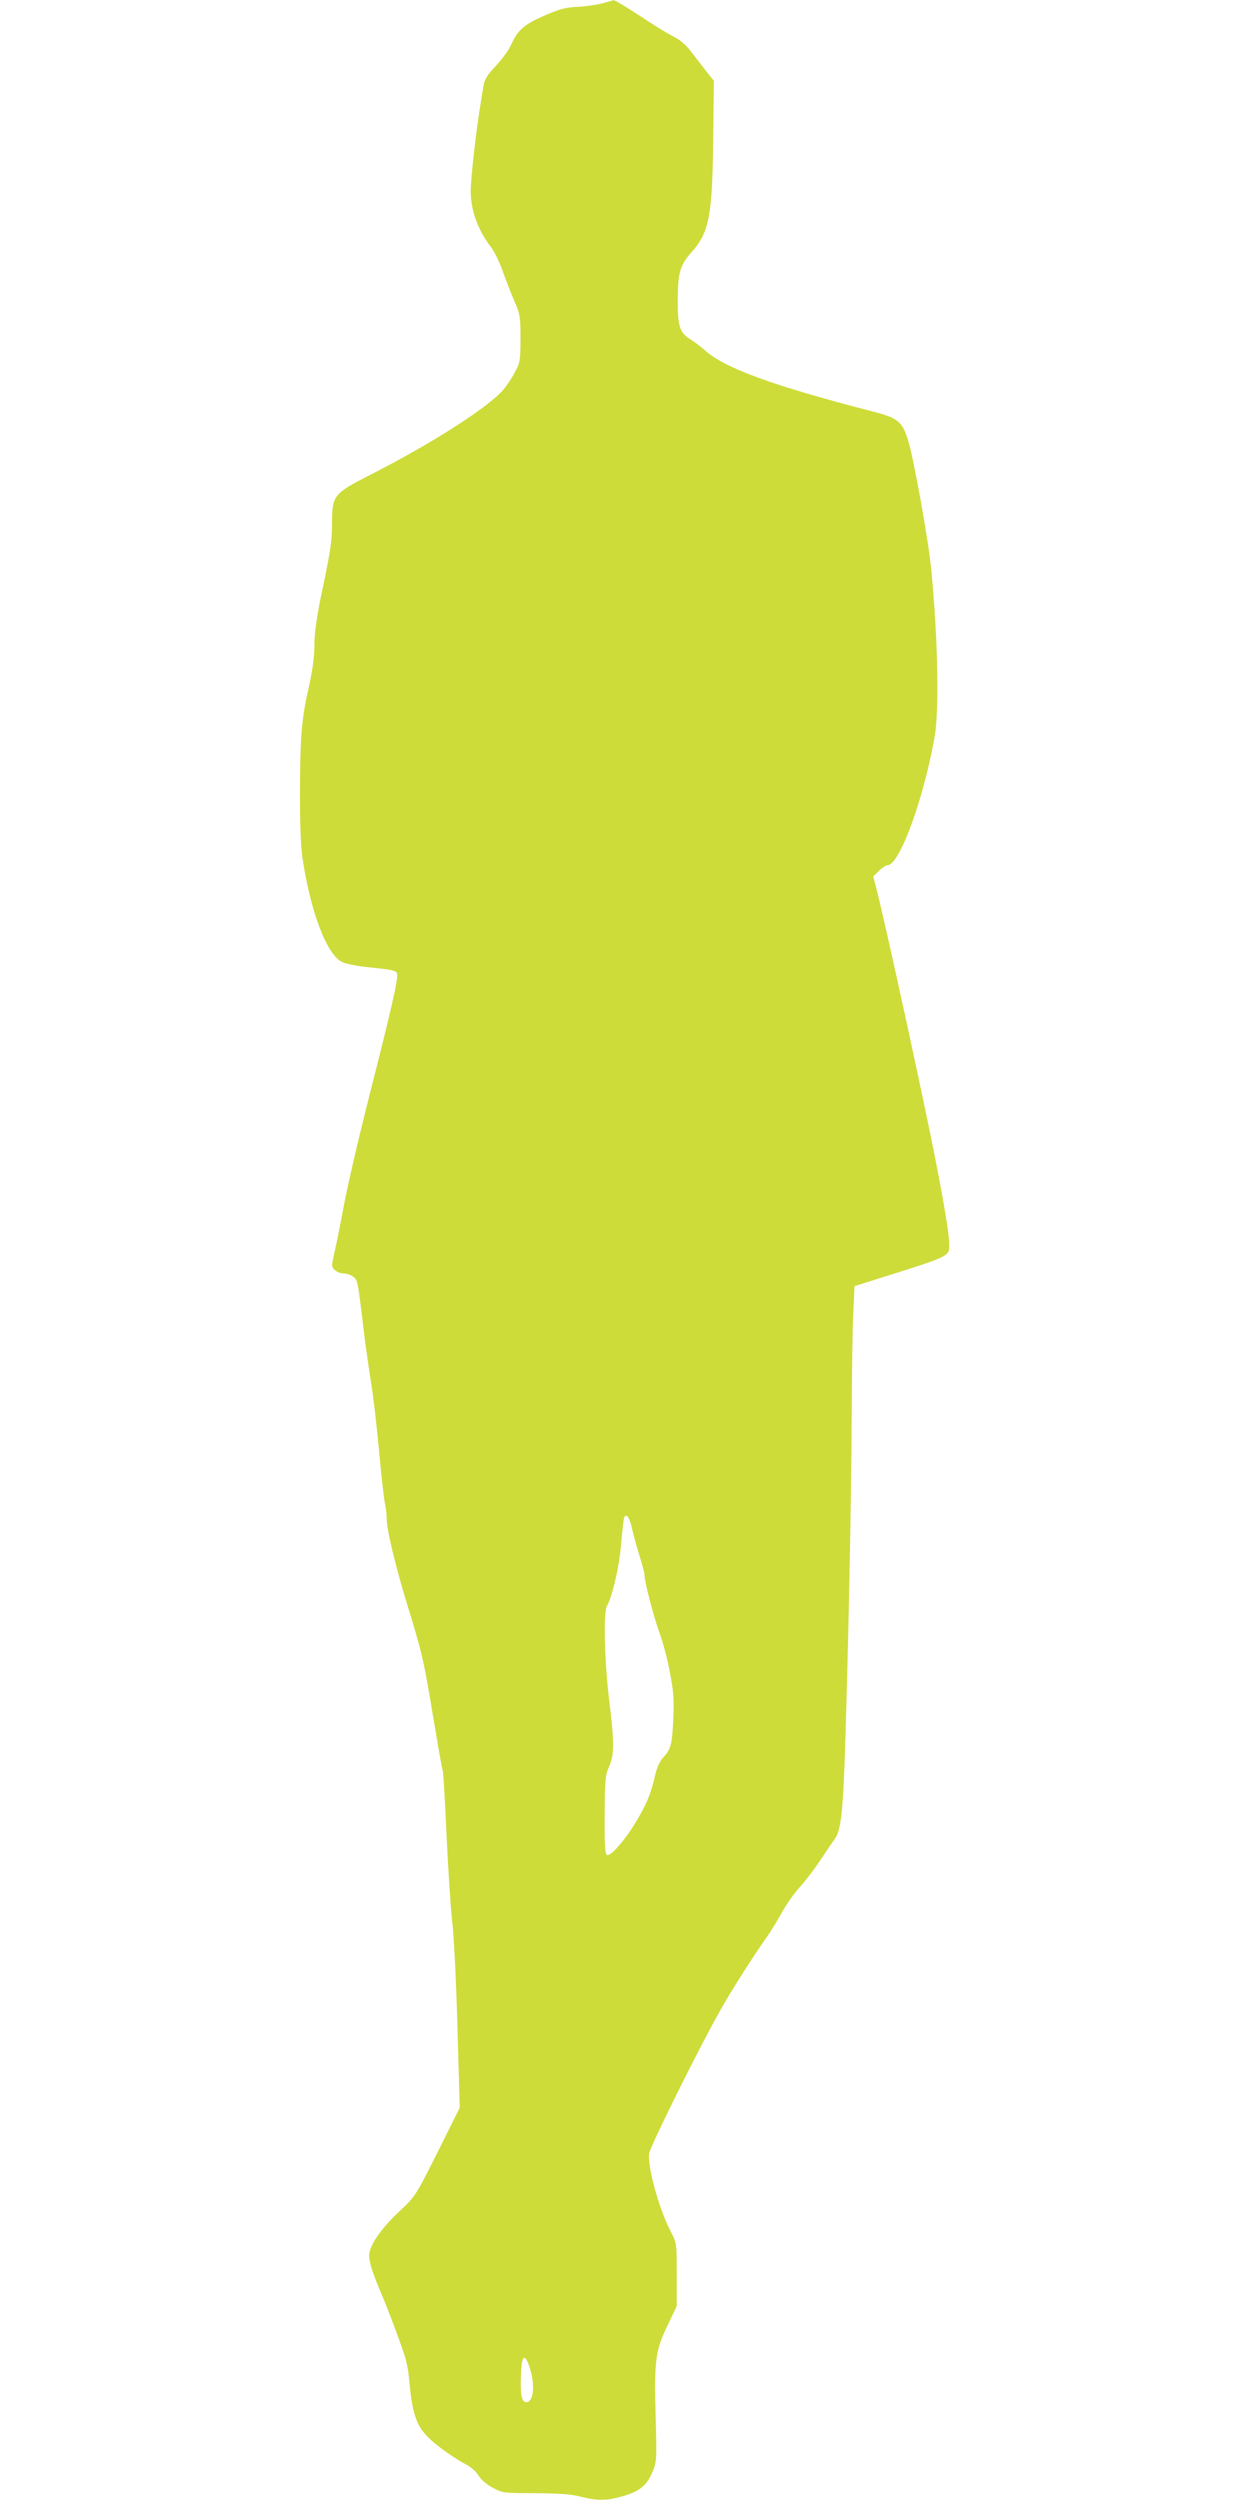 <?xml version="1.0" standalone="no"?>
<!DOCTYPE svg PUBLIC "-//W3C//DTD SVG 20010904//EN"
 "http://www.w3.org/TR/2001/REC-SVG-20010904/DTD/svg10.dtd">
<svg version="1.0" xmlns="http://www.w3.org/2000/svg"
 width="640pt" height="1280pt" viewBox="0 0 640 1280"
 preserveAspectRatio="xMidYMid meet">
<g transform="translate(0,1280) scale(0.1,-0.1)"
fill="#cddc39" stroke="none">
<path d="M3085 12783 c-27 -7 -85 -16 -127 -18 -64 -3 -94 -11 -173 -46 -103
-45 -134 -73 -168 -148 -10 -24 -45 -72 -77 -107 -44 -46 -60 -72 -64 -101 -4
-21 -11 -65 -16 -98 -22 -131 -50 -379 -50 -444 0 -97 38 -202 103 -285 17
-22 46 -80 63 -130 18 -50 45 -120 61 -156 26 -60 28 -75 28 -185 -1 -112 -2
-123 -29 -171 -15 -29 -41 -68 -57 -87 -74 -89 -363 -275 -679 -436 -194 -99
-200 -106 -200 -254 -1 -94 -7 -136 -60 -387 -17 -86 -30 -175 -30 -219 0 -76
-9 -144 -36 -261 -29 -131 -38 -241 -38 -495 -1 -171 4 -291 13 -350 41 -273
123 -490 201 -530 17 -9 73 -20 123 -26 133 -13 154 -18 160 -33 8 -20 -28
-179 -142 -626 -55 -217 -114 -471 -131 -565 -17 -93 -38 -197 -46 -230 -7
-33 -14 -65 -14 -72 0 -21 31 -43 60 -43 15 0 38 -8 50 -18 22 -18 21 -11 60
-337 7 -49 20 -142 30 -205 11 -63 28 -216 40 -340 11 -124 25 -247 30 -273 6
-26 10 -64 10 -84 0 -57 47 -252 111 -458 72 -236 78 -262 129 -569 23 -137
43 -254 46 -258 4 -5 12 -152 20 -326 8 -174 21 -375 29 -447 9 -71 21 -316
27 -543 l12 -413 -113 -227 c-113 -225 -114 -227 -194 -302 -98 -92 -157 -178
-157 -229 1 -37 19 -93 63 -196 29 -67 96 -244 120 -320 9 -27 19 -81 22 -120
18 -203 43 -258 153 -342 41 -32 98 -70 127 -85 33 -16 61 -40 75 -63 13 -21
42 -46 74 -63 49 -26 56 -27 216 -27 121 -1 183 -5 233 -18 89 -22 135 -21
218 3 84 25 120 54 149 122 22 52 23 59 17 283 -8 287 -2 339 61 469 l47 99 0
161 c0 161 0 161 -31 221 -61 116 -121 338 -110 401 8 40 249 527 361 726 59
106 170 280 243 383 16 22 49 76 73 119 24 44 67 105 95 135 28 31 76 94 107
141 31 47 63 94 72 106 32 43 43 155 54 529 17 560 31 1278 32 1675 1 195 4
416 8 490 l6 135 105 33 c388 122 380 118 380 180 0 60 -35 263 -98 572 -84
407 -240 1118 -276 1255 l-15 58 29 28 c16 16 36 29 44 29 60 0 180 322 240
649 25 131 19 497 -15 856 -13 146 -90 574 -119 669 -31 99 -52 116 -185 150
-511 132 -760 223 -860 316 -16 15 -49 39 -72 54 -52 32 -63 66 -63 192 0 145
11 186 70 252 93 104 108 186 112 613 l3 265 -45 57 c-25 32 -59 76 -76 98
-17 23 -48 51 -70 63 -61 33 -99 56 -210 129 -56 37 -107 66 -111 66 -4 -1
-30 -8 -58 -16z m151 -7809 c7 -32 24 -95 38 -139 14 -44 26 -89 26 -100 0
-35 49 -222 79 -302 16 -43 39 -131 51 -197 19 -99 22 -139 17 -242 -6 -127
-12 -151 -54 -195 -14 -15 -30 -51 -38 -85 -22 -97 -45 -154 -99 -242 -57 -95
-128 -176 -148 -170 -10 4 -13 47 -12 204 1 181 3 204 22 248 28 62 28 121 1
341 -24 199 -30 449 -12 481 28 49 64 203 73 318 6 67 13 127 15 134 10 28 29
3 41 -54z m-521 -4306 c28 -94 13 -181 -29 -165 -17 7 -23 54 -18 152 4 93 22
97 47 13z"/>
</g>
</svg>
